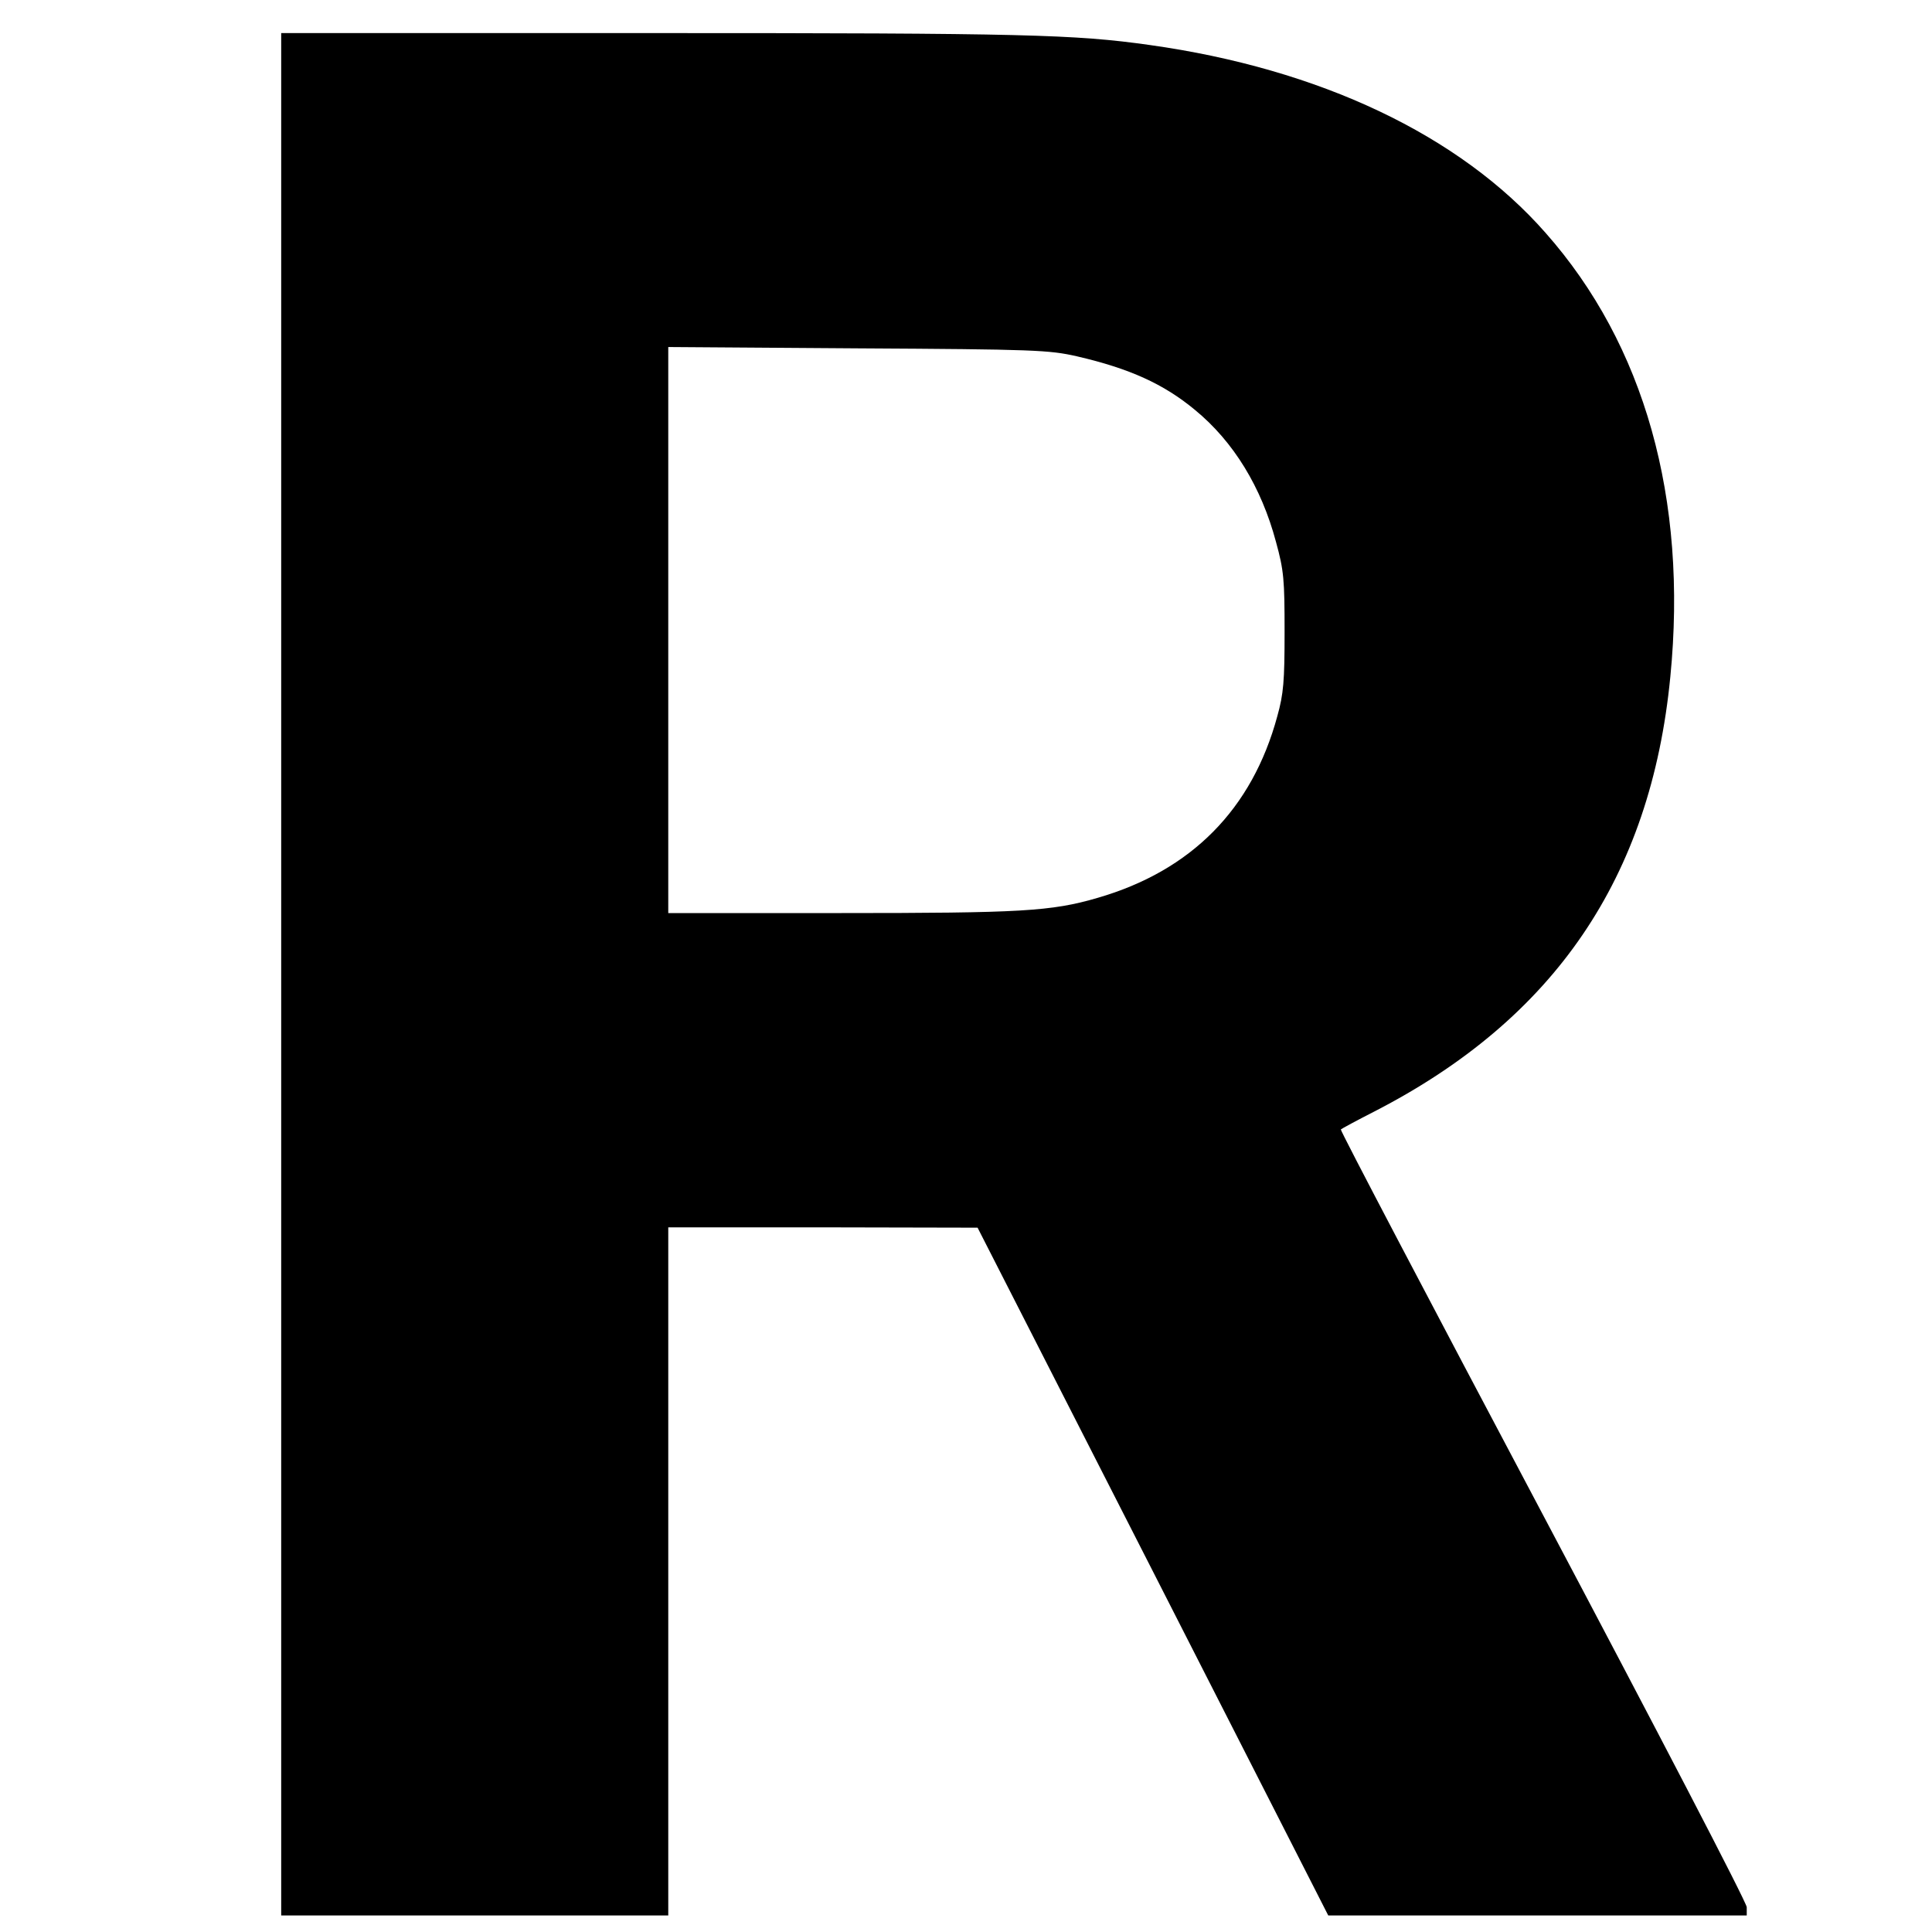 <?xml version="1.0" standalone="no"?>
<!DOCTYPE svg PUBLIC "-//W3C//DTD SVG 20010904//EN"
 "http://www.w3.org/TR/2001/REC-SVG-20010904/DTD/svg10.dtd">
<svg version="1.0" xmlns="http://www.w3.org/2000/svg"
 width="584pt" height="584pt" viewBox="0 0 584 584"
 preserveAspectRatio="xMidYMid meet">
<g transform="translate(0,584) scale(0.1,-0.1)"
fill="#000000" stroke="none">
<path d="M850 2895 l0 -2845 585 0 585 0 0 1040 0 1040 468 0 467 -1 530
-1039 530 -1040 633 0 632 0 0 25 c0 14 -277 546 -616 1186 -338 638 -614
1163 -611 1165 2 2 48 27 101 54 545 280 836 707 895 1314 53 538 -78 1004
-377 1342 -260 296 -683 496 -1197 568 -227 32 -378 36 -1496 36 l-1129 0 0
-2845z m2405 1868 c160 -37 263 -84 357 -162 117 -96 201 -234 245 -399 24
-87 26 -115 26 -272 0 -149 -3 -187 -22 -255 -76 -281 -260 -467 -543 -549
-140 -41 -232 -46 -780 -46 l-518 0 0 856 0 855 573 -4 c534 -3 578 -5 662
-24z"/>
</g>
</svg>
